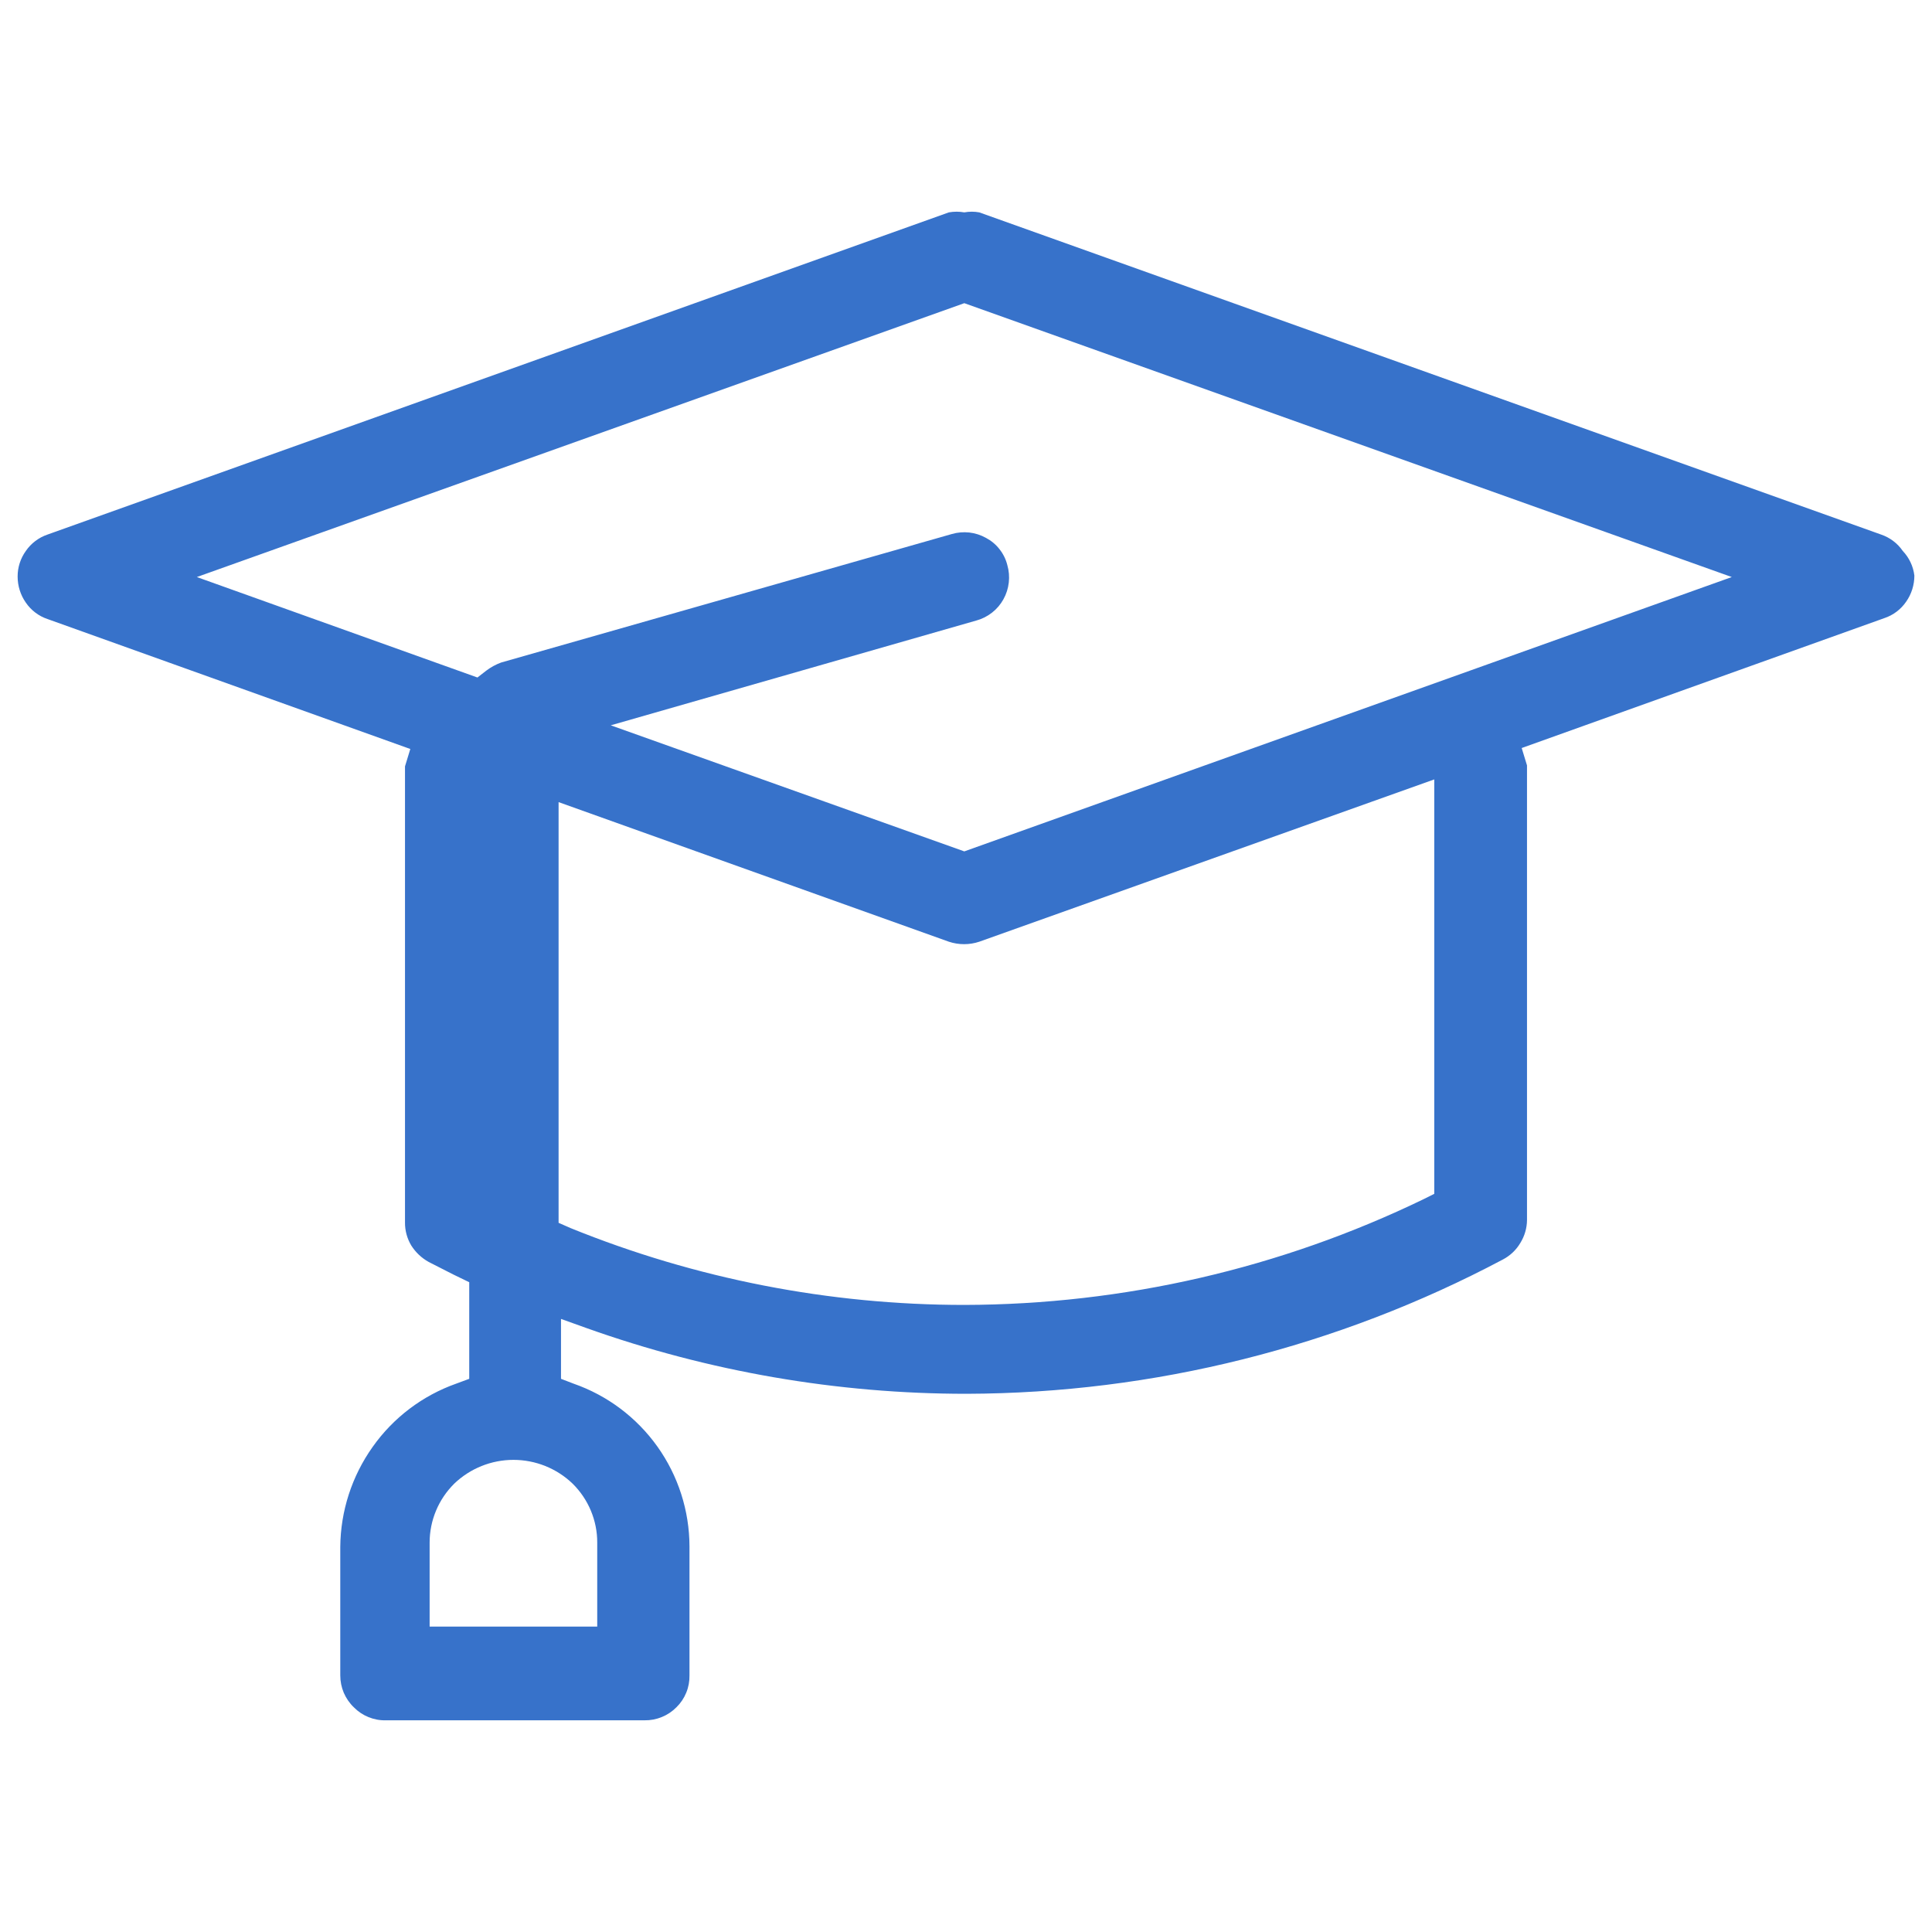 <?xml version="1.0" encoding="UTF-8"?>
<svg xmlns="http://www.w3.org/2000/svg" width="40" height="40" viewBox="0 0 40 40" fill="none">
  <path d="M39.395 11.407C39.286 11.248 39.128 11.129 38.945 11.067L20.275 4.397C20.173 4.378 20.068 4.378 19.965 4.397C19.86 4.378 19.751 4.378 19.645 4.397L0.985 11.067C0.802 11.129 0.644 11.248 0.535 11.407C0.424 11.561 0.364 11.747 0.365 11.937C0.365 12.13 0.424 12.319 0.535 12.477C0.644 12.636 0.802 12.756 0.985 12.817L8.495 15.507L8.385 15.867V15.987V25.307C8.383 25.476 8.428 25.642 8.515 25.787C8.605 25.929 8.729 26.046 8.875 26.127L9.385 26.387L9.715 26.547V28.547L9.445 28.647C8.747 28.894 8.142 29.352 7.715 29.957C7.285 30.562 7.051 31.285 7.045 32.027V34.687C7.045 34.81 7.069 34.932 7.117 35.046C7.166 35.159 7.236 35.262 7.325 35.347C7.411 35.435 7.514 35.504 7.627 35.55C7.741 35.597 7.863 35.62 7.985 35.617H13.345C13.468 35.619 13.589 35.596 13.703 35.549C13.816 35.503 13.919 35.434 14.005 35.347C14.093 35.261 14.162 35.158 14.208 35.045C14.255 34.931 14.277 34.81 14.275 34.687V32.017C14.273 31.276 14.041 30.554 13.611 29.95C13.181 29.347 12.575 28.891 11.875 28.647L11.615 28.547V27.307L12.145 27.497C14.671 28.397 17.333 28.858 20.015 28.857C23.886 28.845 27.696 27.891 31.115 26.077C31.264 25.999 31.389 25.882 31.475 25.737C31.565 25.593 31.614 25.427 31.615 25.257V15.917C31.615 15.917 31.615 15.917 31.615 15.847L31.505 15.487L39.015 12.797C39.198 12.736 39.356 12.616 39.465 12.457C39.576 12.299 39.635 12.11 39.635 11.917C39.612 11.726 39.528 11.547 39.395 11.407ZM11.855 30.717C12.017 30.877 12.145 31.066 12.233 31.276C12.32 31.485 12.366 31.71 12.365 31.937V33.677H8.895V31.937C8.895 31.71 8.94 31.485 9.028 31.276C9.115 31.066 9.244 30.877 9.405 30.717C9.735 30.401 10.174 30.225 10.63 30.225C11.087 30.225 11.526 30.401 11.855 30.717ZM29.695 24.717L29.475 24.827C26.51 26.262 23.26 27.01 19.965 27.017C17.172 27.017 14.404 26.477 11.815 25.427L11.565 25.317V16.607L19.645 19.497C19.85 19.565 20.071 19.565 20.275 19.497L29.695 16.137V24.717ZM19.965 17.627L12.645 15.017L20.215 12.847C20.333 12.815 20.443 12.759 20.54 12.683C20.636 12.608 20.716 12.514 20.775 12.407C20.835 12.3 20.872 12.182 20.886 12.06C20.9 11.938 20.889 11.815 20.855 11.697C20.825 11.578 20.77 11.467 20.694 11.371C20.619 11.274 20.524 11.195 20.415 11.137C20.308 11.077 20.19 11.039 20.068 11.025C19.946 11.012 19.823 11.022 19.705 11.057L10.375 13.717C10.264 13.758 10.159 13.815 10.065 13.887L9.885 14.027L4.075 11.947L19.965 6.277L35.855 11.947L19.965 17.627Z" fill="#3772CA"></path>
</svg>
